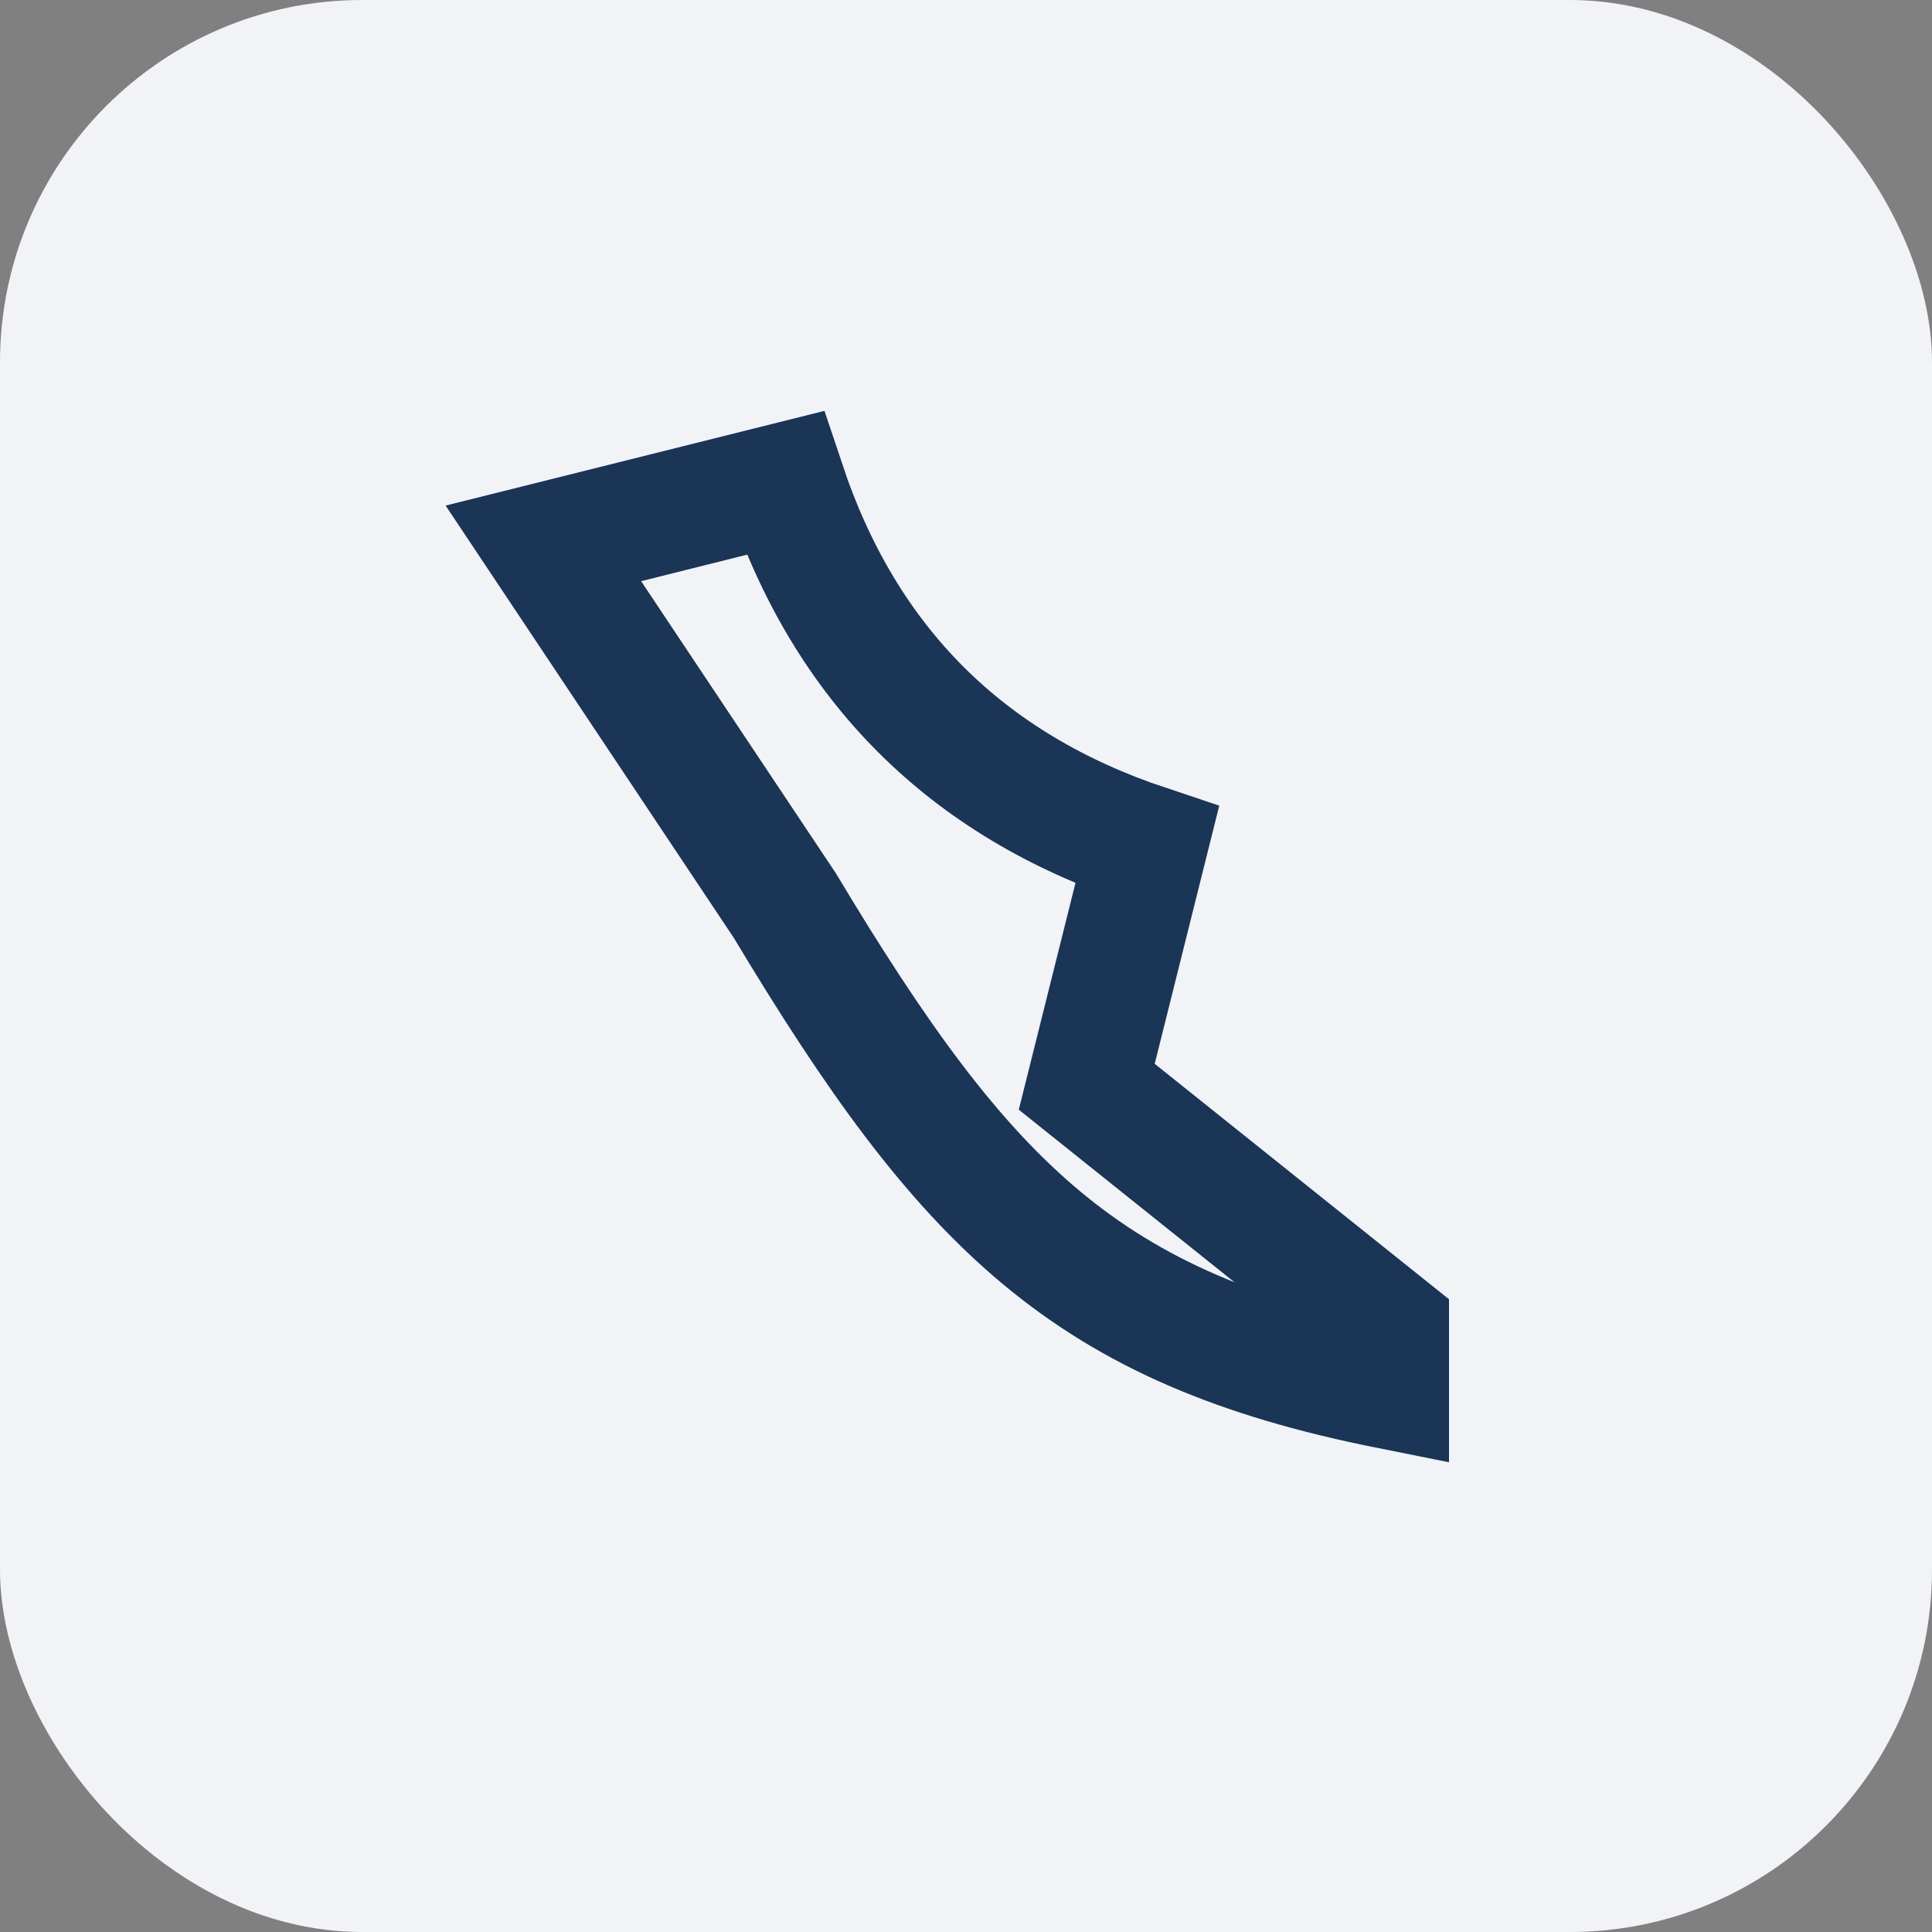 <?xml version="1.0" encoding="UTF-8"?>
<svg xmlns="http://www.w3.org/2000/svg" width="32" height="32" viewBox="0 0 32 32"><rect x="0" y="0" width="32" height="32" fill="#808080" stroke="none"/><rect width="32" height="32" rx="6" fill="#F2F3F7"/><path d="M23 23c-5-1-7-3-10-8L9 9l4-1c1 3 3 5 6 6l-1 4 5 4z" stroke="#1A3556" stroke-width="2" fill="none"/></svg>